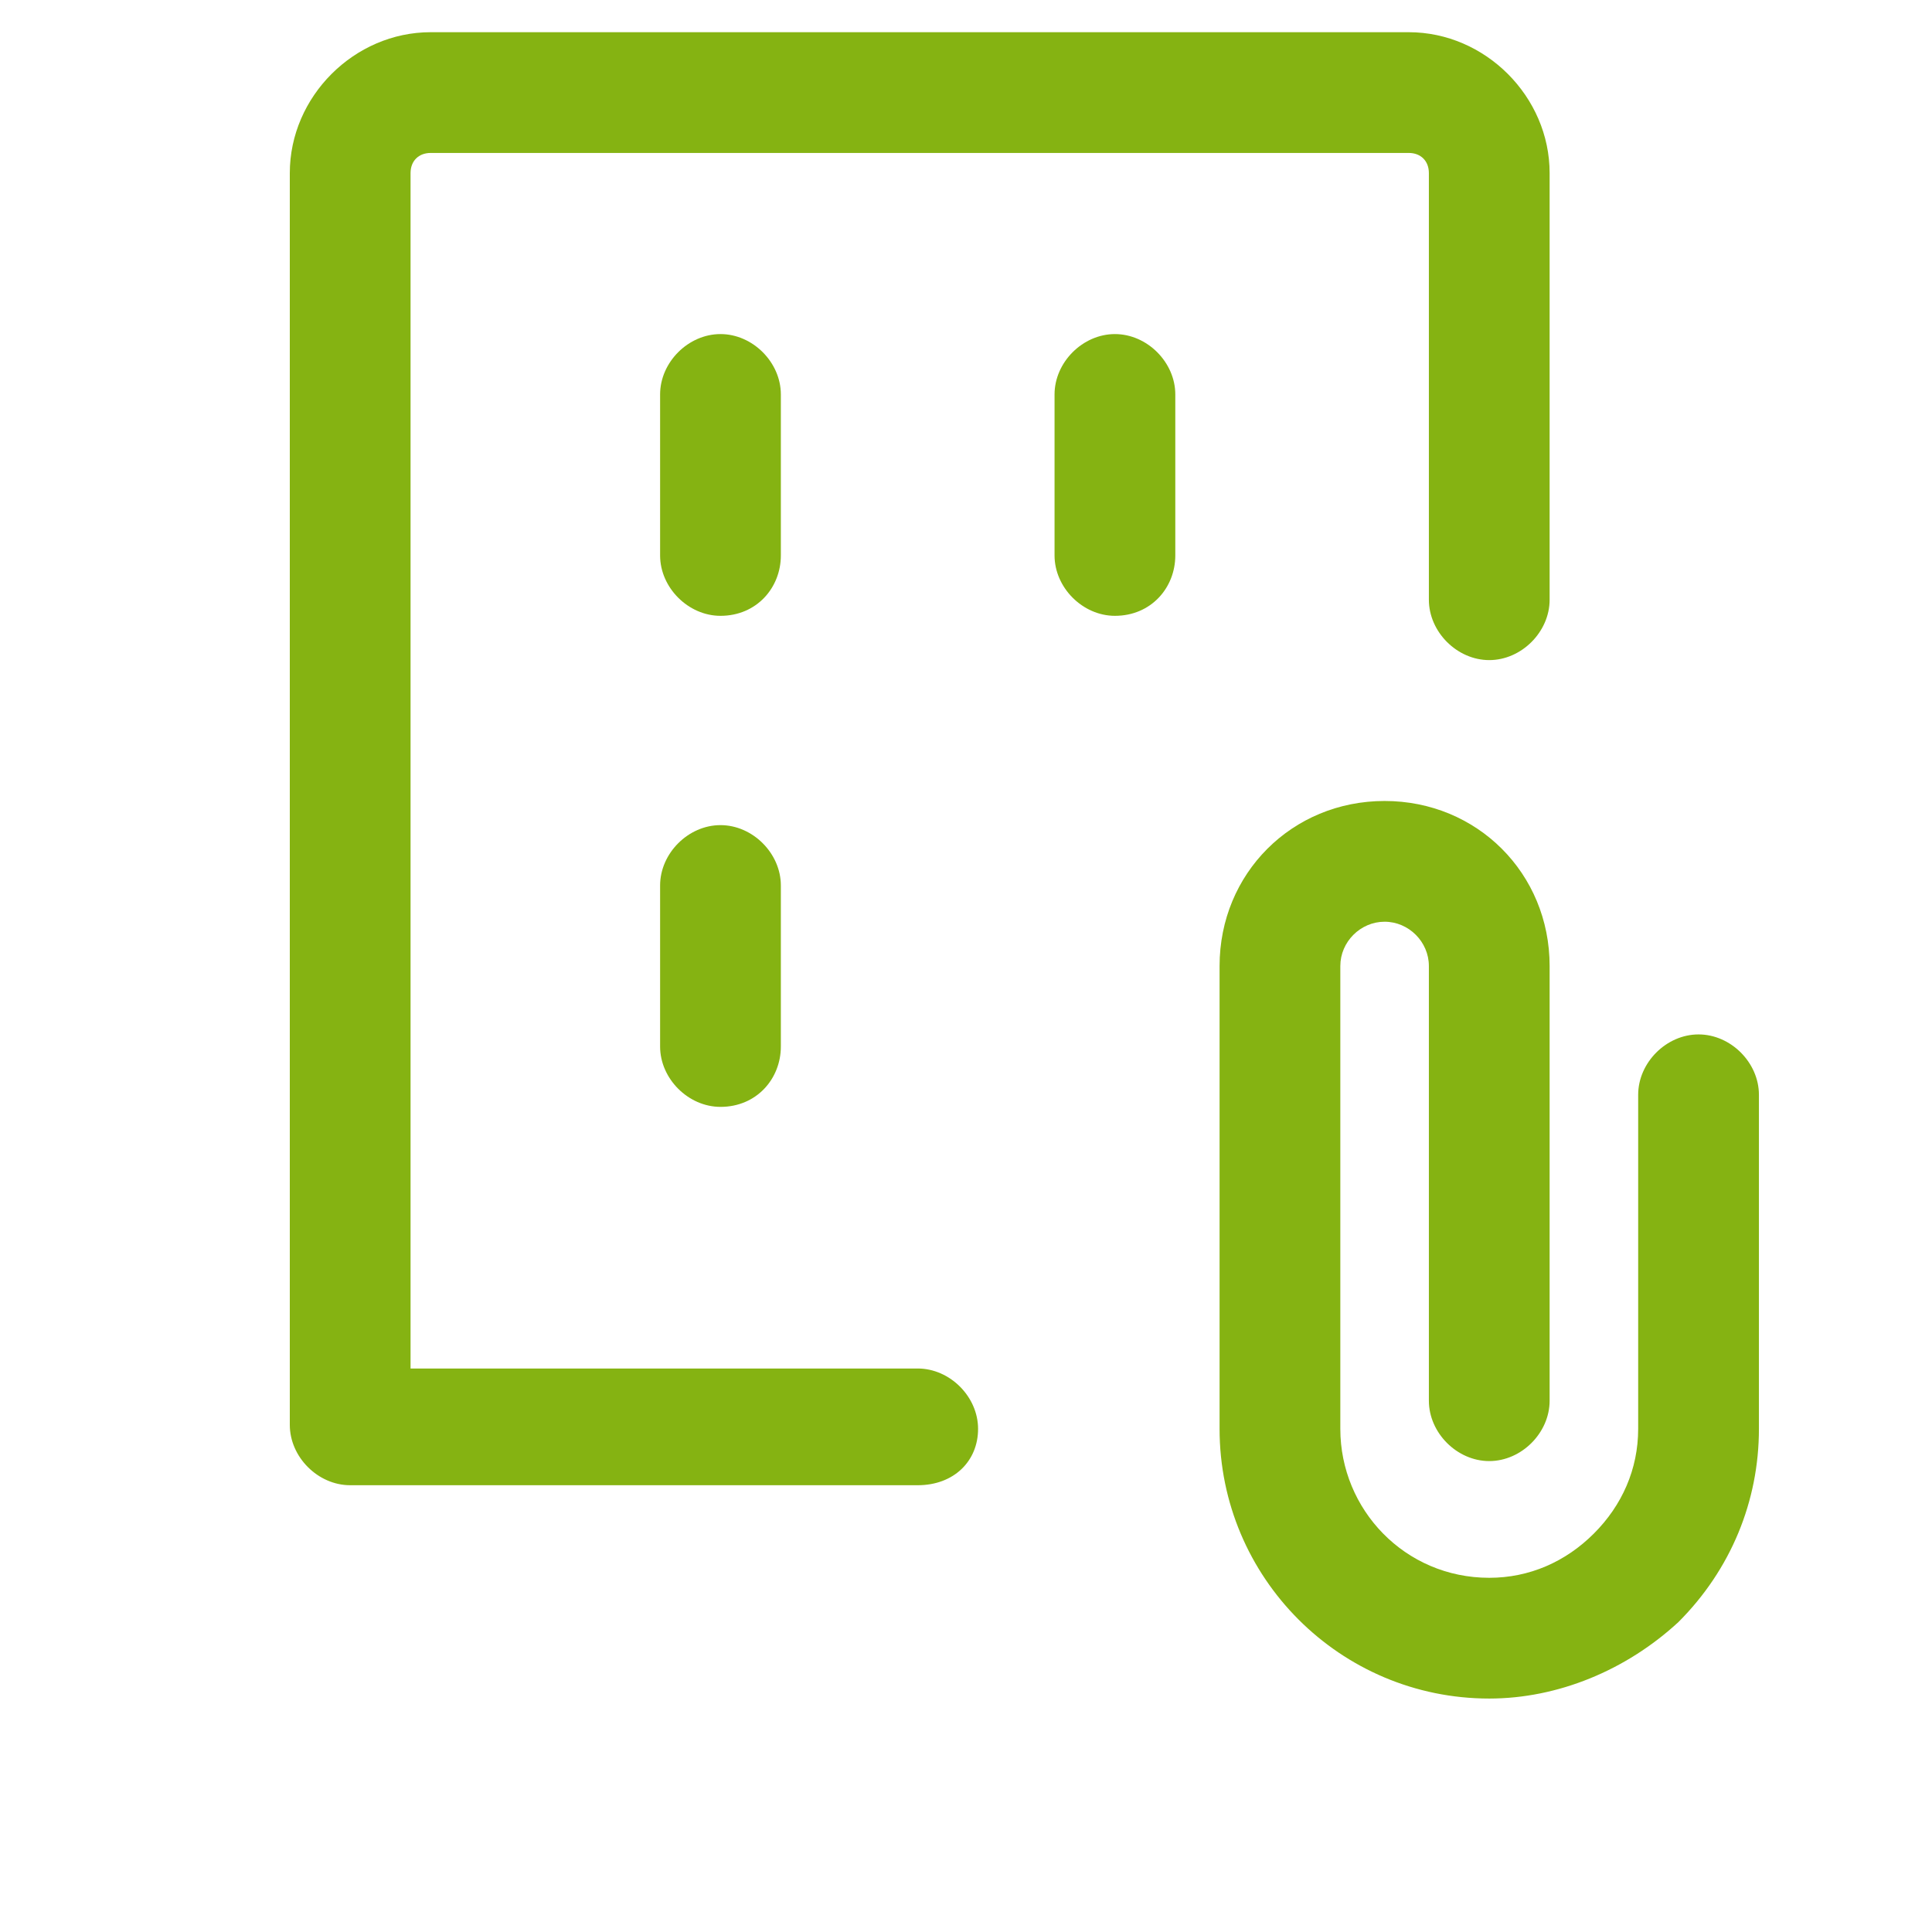 <?xml version="1.0" encoding="UTF-8"?>
<svg xmlns="http://www.w3.org/2000/svg" width="48" height="48" fill="#85b312" viewBox="0 0 48 48" data-library="gosweb_med" data-icon="Attachment" data-color="#85b312">
  <path d="M37,42.2C36.9,42.2,36.9,42.2,37,42.2c-3.7,0-6.7-3-6.7-6.7l0-11.5c0-2.3,1.8-4.1,4.1-4.1   c2.3,0,4.1,1.8,4.1,4.1v10.8c0,0.8-0.7,1.5-1.5,1.5s-1.5-0.7-1.5-1.5V24c0-0.6-0.5-1.1-1.1-1.1c-0.6,0-1.1,0.5-1.1,1.1l0,11.5   c0,2,1.6,3.7,3.7,3.7c1,0,1.9-0.4,2.6-1.1c0.7-0.7,1.1-1.6,1.1-2.6v-8.3c0-0.8,0.7-1.5,1.5-1.5s1.5,0.7,1.5,1.5v8.3   c0,1.8-0.7,3.5-2,4.8C40.4,41.5,38.7,42.2,37,42.2z"></path>
  <path d="M22.8,36.9H8.7c-0.8,0-1.5-0.7-1.5-1.5V4.3c0-1.9,1.6-3.5,3.5-3.5H35c1.9,0,3.5,1.6,3.5,3.5v10.6   c0,0.8-0.7,1.5-1.5,1.5s-1.5-0.7-1.5-1.5V4.3c0-0.3-0.2-0.5-0.5-0.5H10.7c-0.3,0-0.5,0.2-0.5,0.5v29.7h12.6c0.8,0,1.5,0.7,1.5,1.5   S23.7,36.9,22.8,36.9z"></path>
  <path d="M17.9,15.3c-0.8,0-1.5-0.7-1.5-1.5v-4c0-0.8,0.7-1.5,1.5-1.5s1.5,0.7,1.5,1.5v4C19.4,14.6,18.8,15.3,17.9,15.3z   "></path>
  <path d="M17.9,27.5c-0.8,0-1.5-0.7-1.5-1.5v-4c0-0.8,0.7-1.5,1.5-1.5s1.5,0.7,1.5,1.5v4C19.4,26.8,18.8,27.5,17.9,27.5z   "></path>
  <path d="M27.7,15.3c-0.8,0-1.5-0.7-1.5-1.5v-4c0-0.8,0.7-1.5,1.5-1.5s1.5,0.7,1.5,1.5v4C29.2,14.6,28.6,15.3,27.7,15.3z   "></path>
</svg>
